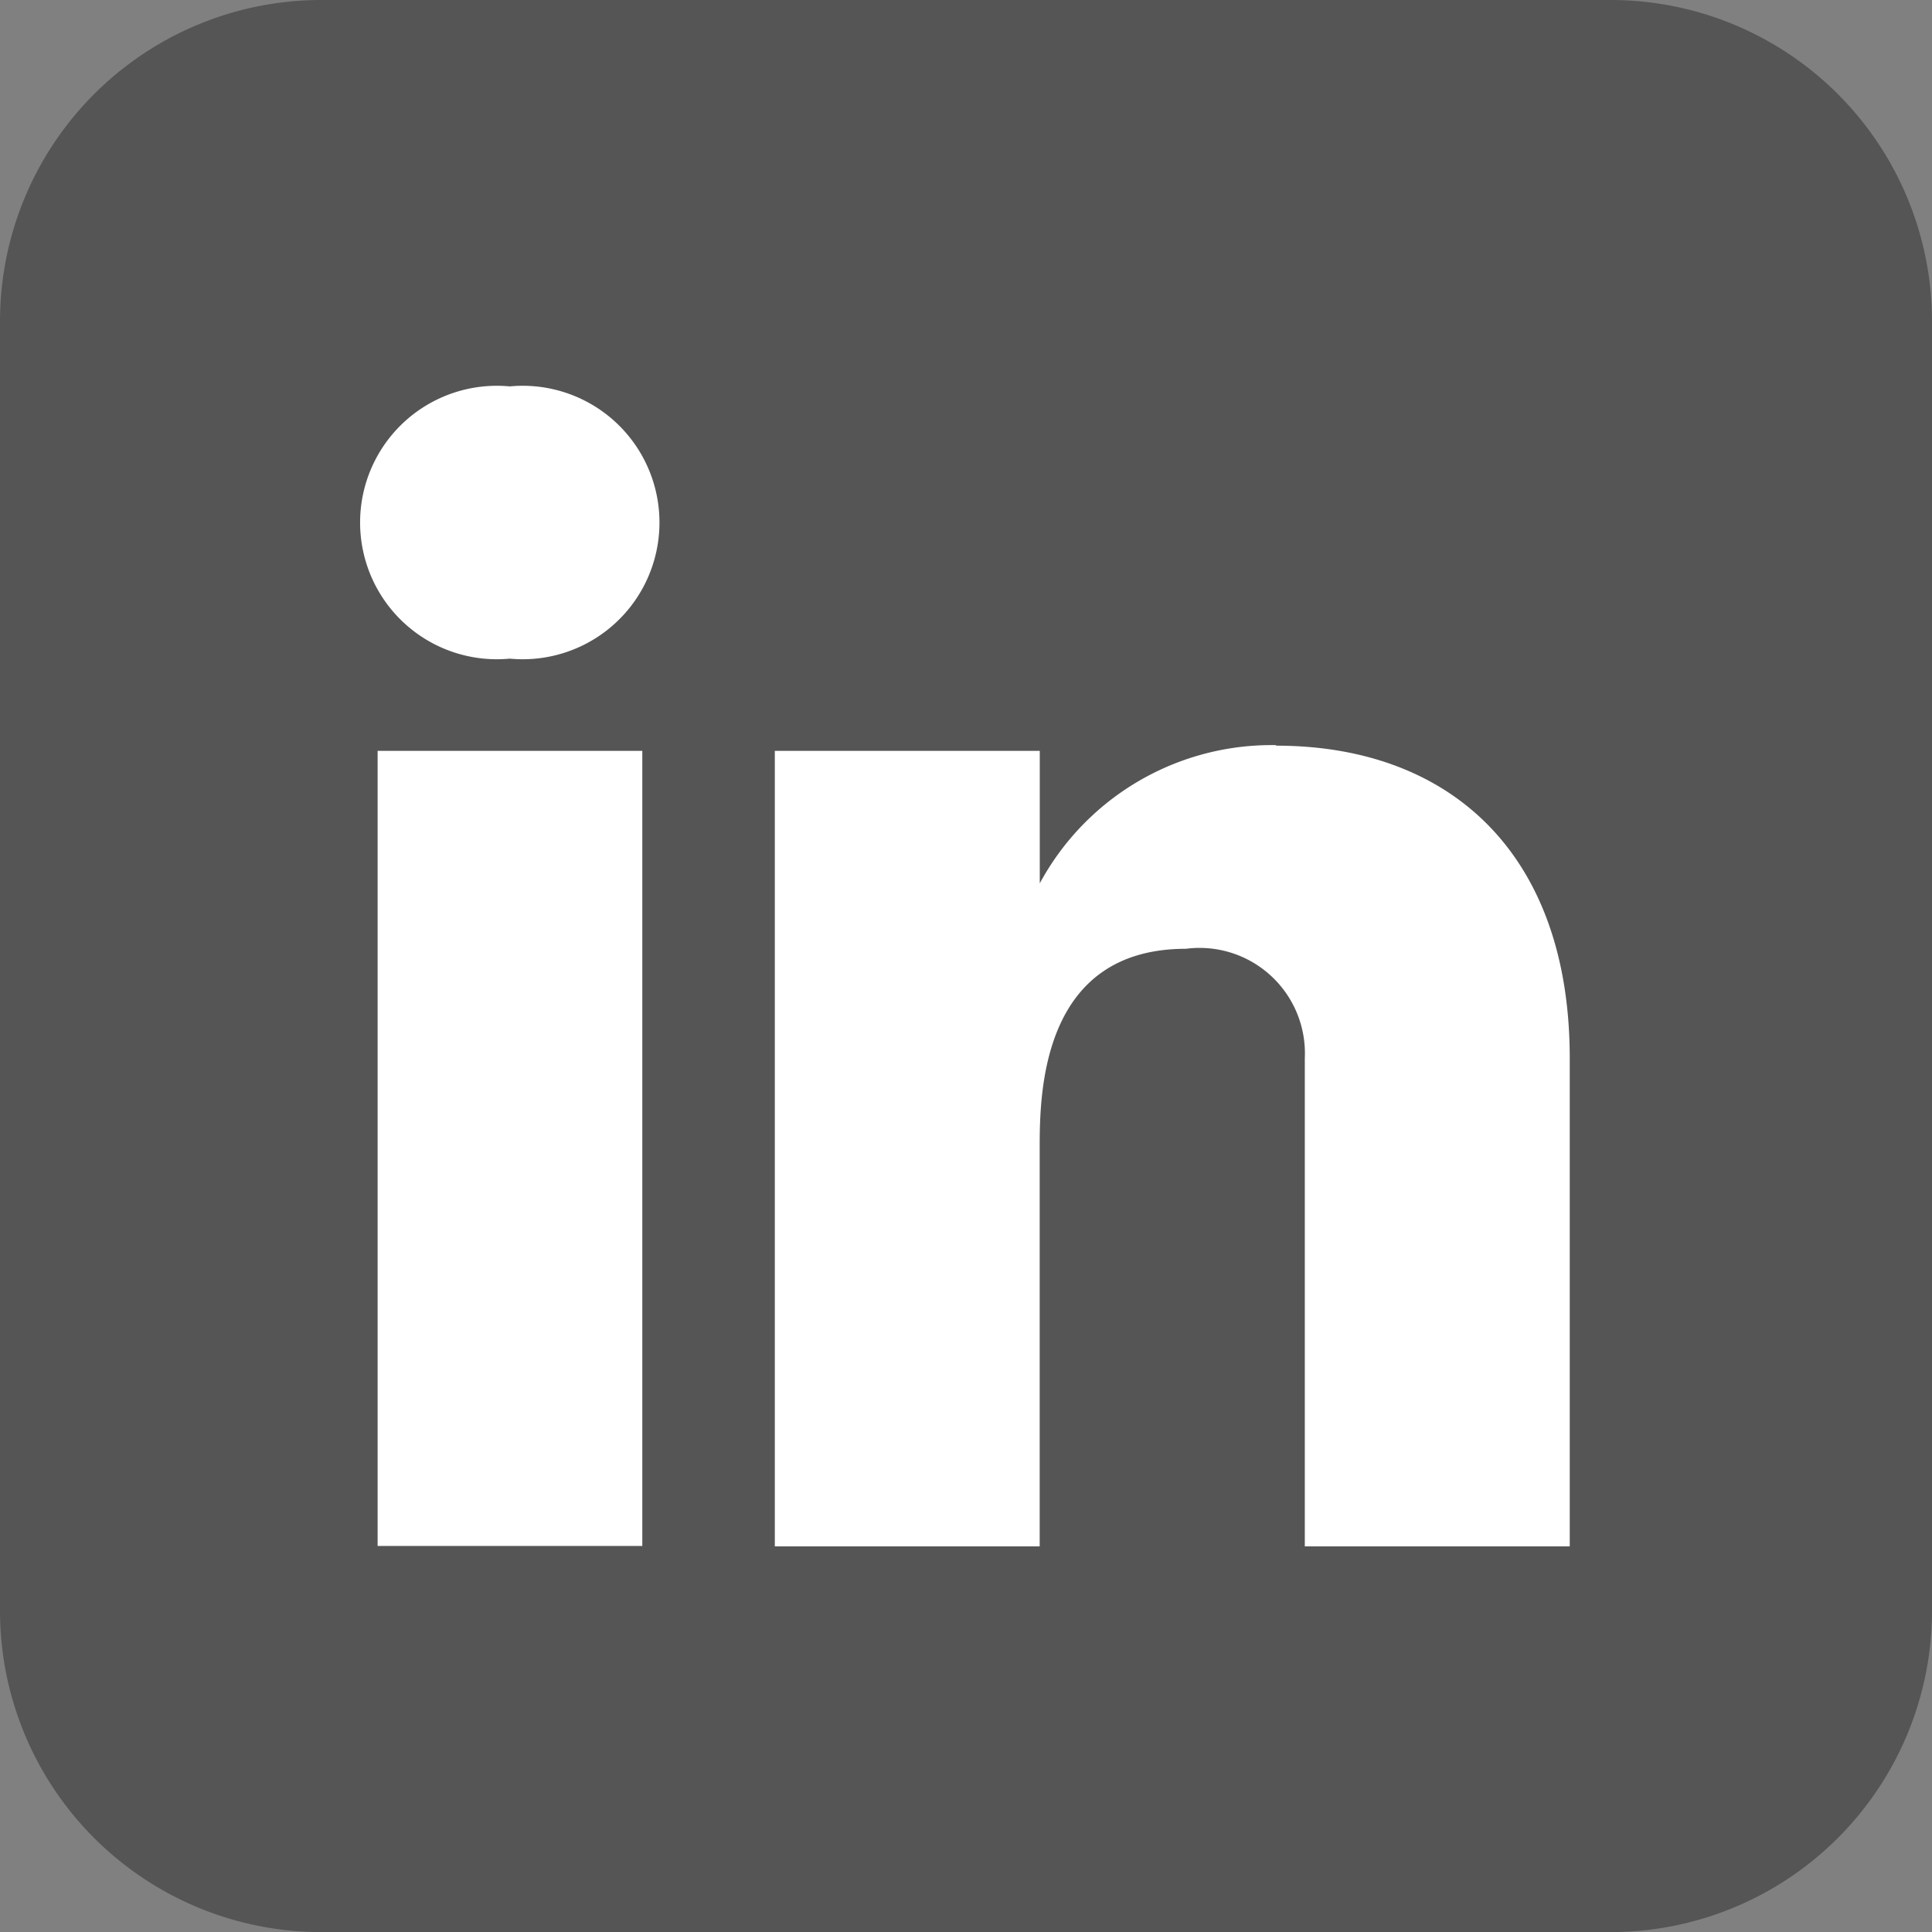 <svg xmlns="http://www.w3.org/2000/svg" width="22" height="22" viewBox="0 0 22 22">
  <rect x="0" y="0" width="22" height="22" fill="#808080" stroke="none"/>
  <g id="Group_88" data-name="Group 88" transform="translate(0 0)">
    <rect id="Rectangle_130" data-name="Rectangle 130" width="18" height="19" transform="translate(3.131 1.669)" fill="#fff"/>
    <path id="rect5222" d="M3.667,290.65A3.659,3.659,0,0,0,0,294.317v14.667a3.659,3.659,0,0,0,3.667,3.667H18.333A3.659,3.659,0,0,0,22,308.983V294.317a3.659,3.659,0,0,0-3.667-3.667Zm2.138,4.4a1.557,1.557,0,1,1,0,3.1,1.557,1.557,0,1,1,0-3.1Zm8.726,4.091c1.989,0,3.344,1.235,3.344,3.559v5.559H14.858V302.7a1.2,1.2,0,0,0-1.354-1.246c-1.658,0-1.665,1.669-1.665,2.277v4.528H8.823V299.2H11.84v1.509a3,3,0,0,1,2.691-1.574ZM4.3,299.2H7.314v9.054H4.3Z" transform="translate(0 -290.65)" fill="#555"/>
  </g>
</svg>
